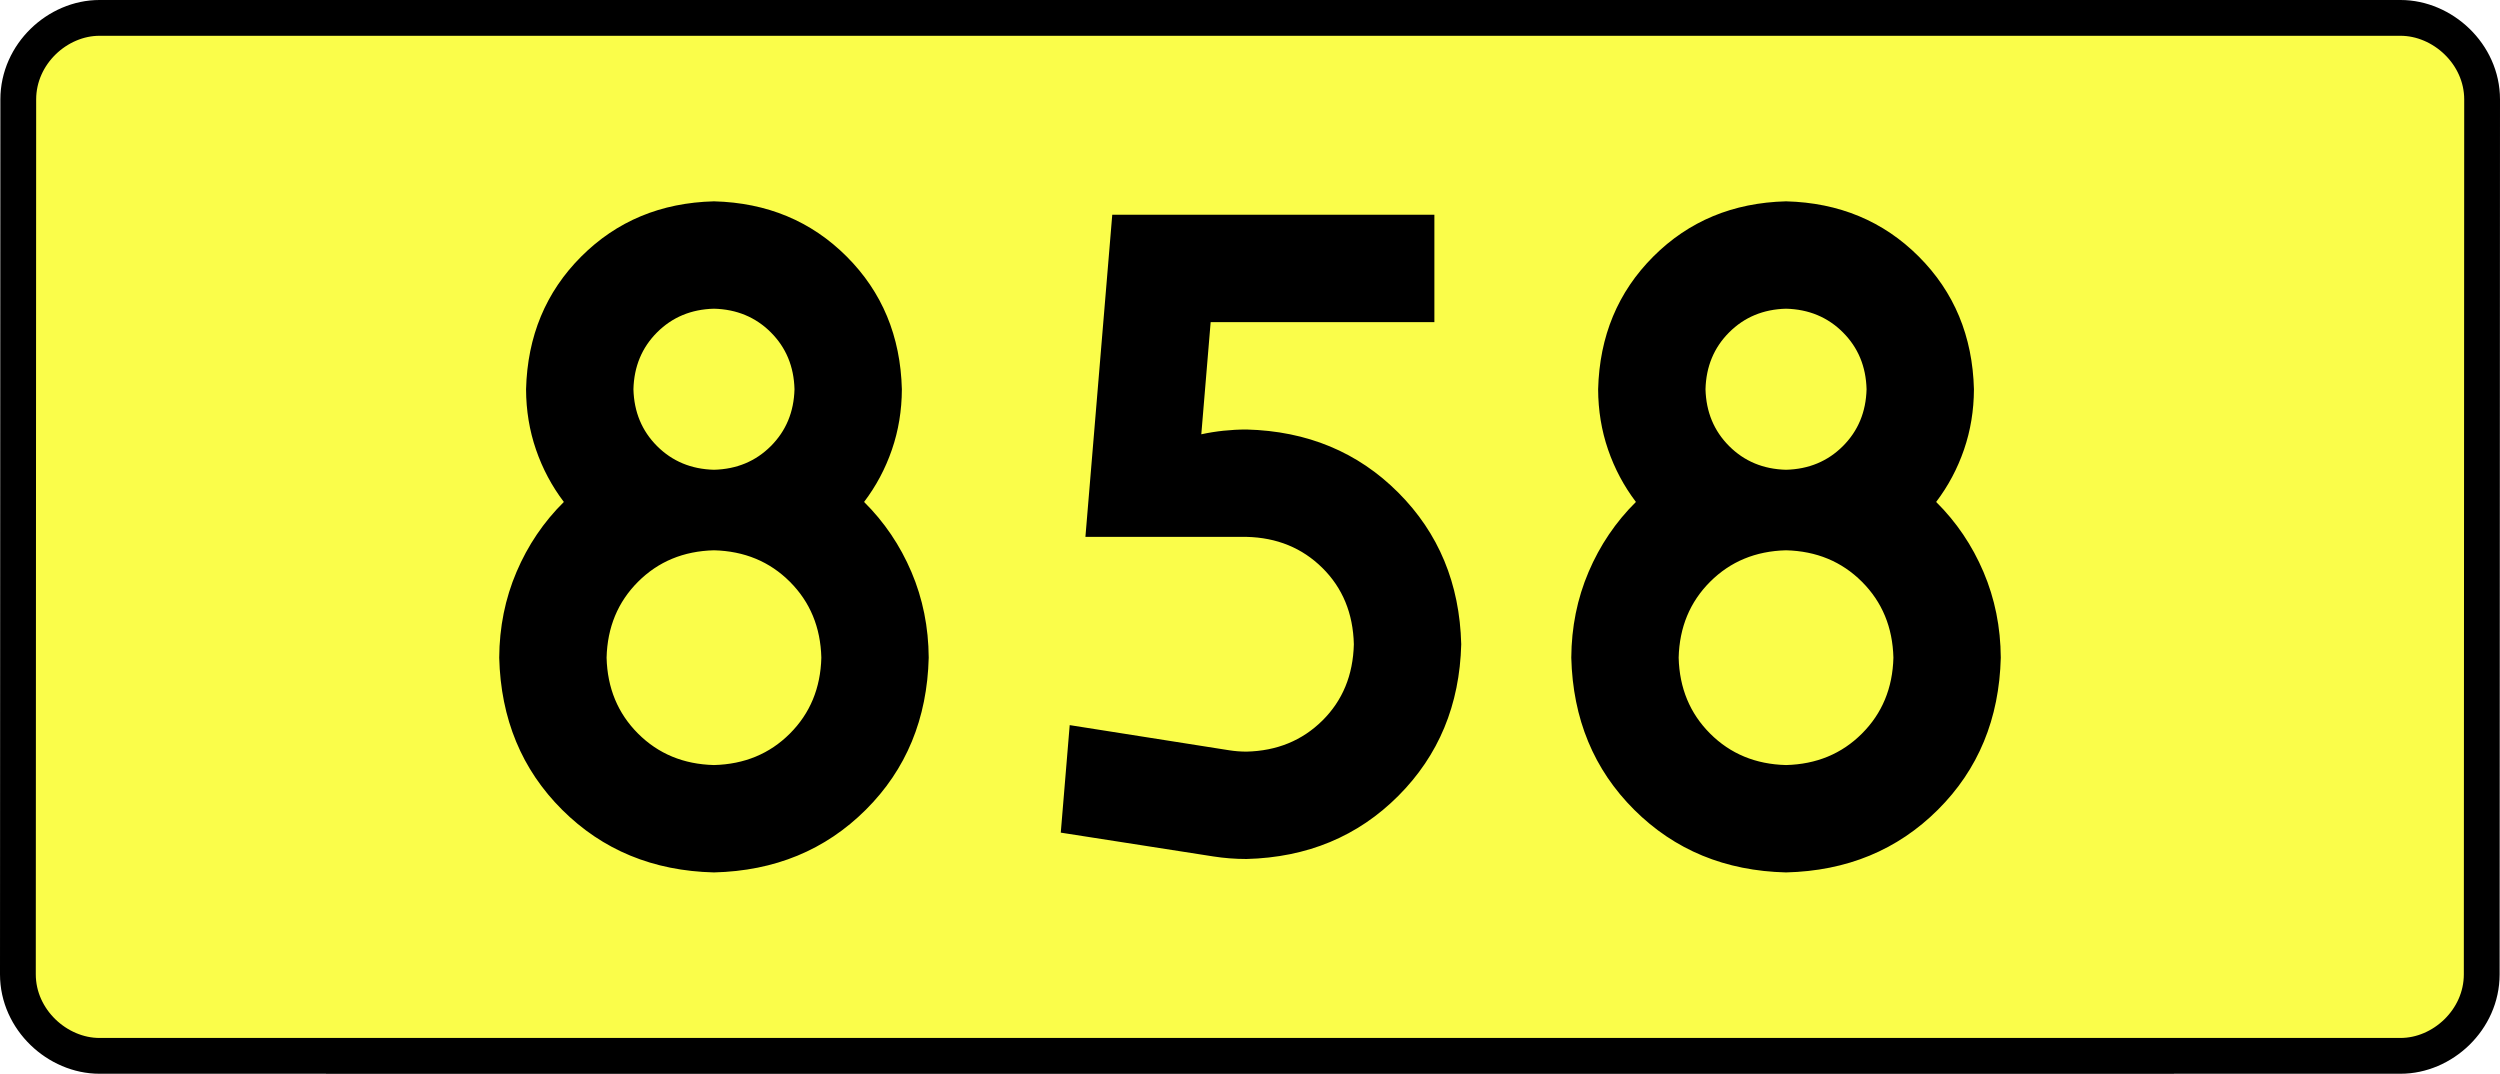 <?xml version="1.0" encoding="UTF-8" standalone="no"?>
<!-- Generator: Adobe Illustrator 15.0.0, SVG Export Plug-In . SVG Version: 6.00 Build 0)  -->
<svg
   xmlns:dc="http://purl.org/dc/elements/1.1/"
   xmlns:cc="http://creativecommons.org/ns#"
   xmlns:rdf="http://www.w3.org/1999/02/22-rdf-syntax-ns#"
   xmlns:svg="http://www.w3.org/2000/svg"
   xmlns="http://www.w3.org/2000/svg"
   xmlns:sodipodi="http://sodipodi.sourceforge.net/DTD/sodipodi-0.dtd"
   xmlns:inkscape="http://www.inkscape.org/namespaces/inkscape"
   version="1.0"
   id="Vrstva_1"
   x="0px"
   y="0px"
   width="628.638"
   height="270"
   viewBox="0 0 609.84 354.33"
   enable-background="new 0 0 756.85 354.33"
   xml:space="preserve"
   sodipodi:version="0.32"
   inkscape:version="0.46"
   sodipodi:docname="DW858-PL.svg"
   inkscape:output_extension="org.inkscape.output.svg.inkscape"><rect x="0" y="0" width="609.84" height="354.33" fill="#808080" stroke="none"/><defs
   id="defs13"><inkscape:perspective
     sodipodi:type="inkscape:persp3d"
     inkscape:vp_x="0 : 135 : 1"
     inkscape:vp_y="0 : 1000 : 0"
     inkscape:vp_z="1 : 135 : 1"
     inkscape:persp3d-origin="0.5 : 90 : 1"
     id="perspective8" /></defs><sodipodi:namedview
   inkscape:window-height="712"
   inkscape:window-width="1280"
   inkscape:pageshadow="2"
   inkscape:pageopacity="0.0"
   guidetolerance="10.0"
   gridtolerance="10.0"
   objecttolerance="10.0"
   borderopacity="1.0"
   bordercolor="#666666"
   pagecolor="#ffffff"
   id="base"
   showgrid="false"
   inkscape:zoom="1.2923685"
   inkscape:cx="206.5778"
   inkscape:cy="118.71504"
   inkscape:window-x="-4"
   inkscape:window-y="-4"
   inkscape:current-layer="Vrstva_1"
   units="px"
   showguides="true"
   inkscape:guide-bbox="true" />
<path
   id="rect2780"
   stroke-miterlimit="10"
   d="M -74.763,5.905 L 684.603,5.905 C 698.419,5.905 711.506,17.787 711.506,32.808 L 711.381,321.522 C 711.381,336.541 698.419,348.424 684.603,348.424 L -74.763,348.424 C -88.578,348.424 -101.666,336.541 -101.666,321.522 L -101.541,32.808 C -101.541,17.788 -88.577,5.905 -74.763,5.905 z"
   style="fill:#fafd4a;stroke:#000000;stroke-width:11.811;stroke-miterlimit:10;stroke-dasharray:none"
   sodipodi:nodetypes="ccccccccc" />





<path
   style="font-size:283.463px;font-style:normal;font-variant:normal;font-weight:bold;font-stretch:normal;text-align:center;line-height:125%;writing-mode:lr-tb;text-anchor:middle;fill:#000000;fill-opacity:1;stroke:none;stroke-width:1px;stroke-linecap:butt;stroke-linejoin:miter;stroke-opacity:1;font-family:Drogowskaz;-inkscape-font-specification:Drogowskaz Bold"
   d="M 163.465,217.027 C 163.211,227.061 159.75,235.411 153.083,242.078 C 146.416,248.746 138.065,252.206 128.032,252.46 C 117.998,252.206 109.648,248.746 102.981,242.078 C 96.313,235.411 92.853,227.061 92.599,217.027 C 92.853,206.994 96.313,198.643 102.981,191.976 C 109.648,185.309 117.998,181.848 128.032,181.594 C 138.065,181.848 146.416,185.309 153.083,191.976 C 159.75,198.643 163.211,206.994 163.465,217.027 L 163.465,217.027 z M 190.04,128.445 C 189.587,110.941 183.516,96.343 171.825,84.652 C 160.134,72.961 145.536,66.889 128.032,66.437 C 110.527,66.889 95.93,72.961 84.239,84.652 C 72.548,96.343 66.476,110.941 66.024,128.445 C 66.051,135.457 67.146,142.103 69.307,148.381 C 71.468,154.661 74.531,160.413 78.496,165.638 C 71.828,172.246 66.622,179.943 62.878,188.729 C 59.133,197.515 57.229,206.947 57.166,217.027 C 57.673,237.201 64.595,253.932 77.929,267.221 C 91.264,280.51 107.965,287.401 128.032,287.893 C 148.099,287.401 164.799,280.51 178.134,267.221 C 191.469,253.932 198.39,237.201 198.898,217.027 C 198.835,206.947 196.931,197.515 193.186,188.729 C 189.441,179.943 184.235,172.246 177.568,165.638 C 181.532,160.413 184.595,154.661 186.756,148.381 C 188.918,142.103 190.012,135.457 190.04,128.445 L 190.04,128.445 z M 128.032,155.019 C 120.53,154.826 114.274,152.224 109.263,147.213 C 104.253,142.203 101.651,135.947 101.457,128.445 C 101.651,120.943 104.253,114.687 109.263,109.676 C 114.274,104.666 120.53,102.064 128.032,101.87 C 135.534,102.064 141.79,104.666 146.8,109.676 C 151.811,114.687 154.413,120.943 154.607,128.445 C 154.413,135.947 151.811,142.203 146.8,147.213 C 141.79,152.224 135.534,154.826 128.032,155.019 L 128.032,155.019 z M 291.937,106.299 L 365.765,106.299 L 365.765,70.866 L 259.466,70.866 L 250.608,177.165 L 303.757,177.165 C 313.783,177.396 322.132,180.81 328.802,187.407 C 335.473,194.005 338.935,202.402 339.19,212.598 C 338.935,222.794 335.473,231.191 328.802,237.789 C 322.132,244.386 313.783,247.8 303.757,248.031 C 301.801,248.027 299.887,247.876 298.016,247.577 L 245.422,239.283 L 242.477,274.764 L 292.77,282.611 C 296.355,283.175 300.018,283.459 303.757,283.464 C 323.81,282.947 340.507,276.008 353.848,262.647 C 367.188,249.286 374.113,232.603 374.624,212.598 C 374.113,192.593 367.188,175.91 353.848,162.549 C 340.507,149.188 323.81,142.249 303.757,141.732 C 298.636,141.741 293.667,142.268 288.851,143.313 L 291.937,106.299 L 291.937,106.299 z M 517.241,217.027 C 516.987,227.061 513.527,235.411 506.859,242.078 C 500.192,248.746 491.841,252.206 481.808,252.46 C 471.775,252.206 463.424,248.746 456.757,242.078 C 450.089,235.411 446.629,227.061 446.375,217.027 C 446.629,206.994 450.089,198.643 456.757,191.976 C 463.424,185.309 471.775,181.848 481.808,181.594 C 491.841,181.848 500.192,185.309 506.859,191.976 C 513.527,198.643 516.987,206.994 517.241,217.027 L 517.241,217.027 z M 543.816,128.445 C 543.364,110.941 537.292,96.343 525.601,84.652 C 513.91,72.961 499.312,66.889 481.808,66.437 C 464.304,66.889 449.706,72.961 438.015,84.652 C 426.324,96.343 420.252,110.941 419.8,128.445 C 419.828,135.457 420.922,142.103 423.083,148.381 C 425.245,154.661 428.308,160.413 432.272,165.638 C 425.605,172.246 420.399,179.943 416.654,188.729 C 412.909,197.515 411.005,206.947 410.942,217.027 C 411.45,237.201 418.371,253.932 431.706,267.221 C 445.04,280.51 461.741,287.401 481.808,287.893 C 501.875,287.401 518.576,280.51 531.911,267.221 C 545.245,253.932 552.166,237.201 552.674,217.027 C 552.611,206.947 550.707,197.515 546.962,188.729 C 543.217,179.943 538.011,172.246 531.344,165.638 C 535.308,160.413 538.371,154.661 540.533,148.381 C 542.694,142.103 543.788,135.457 543.816,128.445 L 543.816,128.445 z M 481.808,155.019 C 474.306,154.826 468.05,152.224 463.04,147.213 C 458.029,142.203 455.427,135.947 455.233,128.445 C 455.427,120.943 458.029,114.687 463.04,109.676 C 468.05,104.666 474.306,102.064 481.808,101.87 C 489.31,102.064 495.566,104.666 500.577,109.676 C 505.587,114.687 508.189,120.943 508.383,128.445 C 508.189,135.947 505.587,142.203 500.577,147.213 C 495.566,152.224 489.31,154.826 481.808,155.019 L 481.808,155.019 z"
   id="text2381"
   sodipodi:nodetypes="cscscscscccscscscscscscscscccscscscsccccccccscsccccccscscccccscscscscccscscscscscscscscccscscscscc" />






</svg>